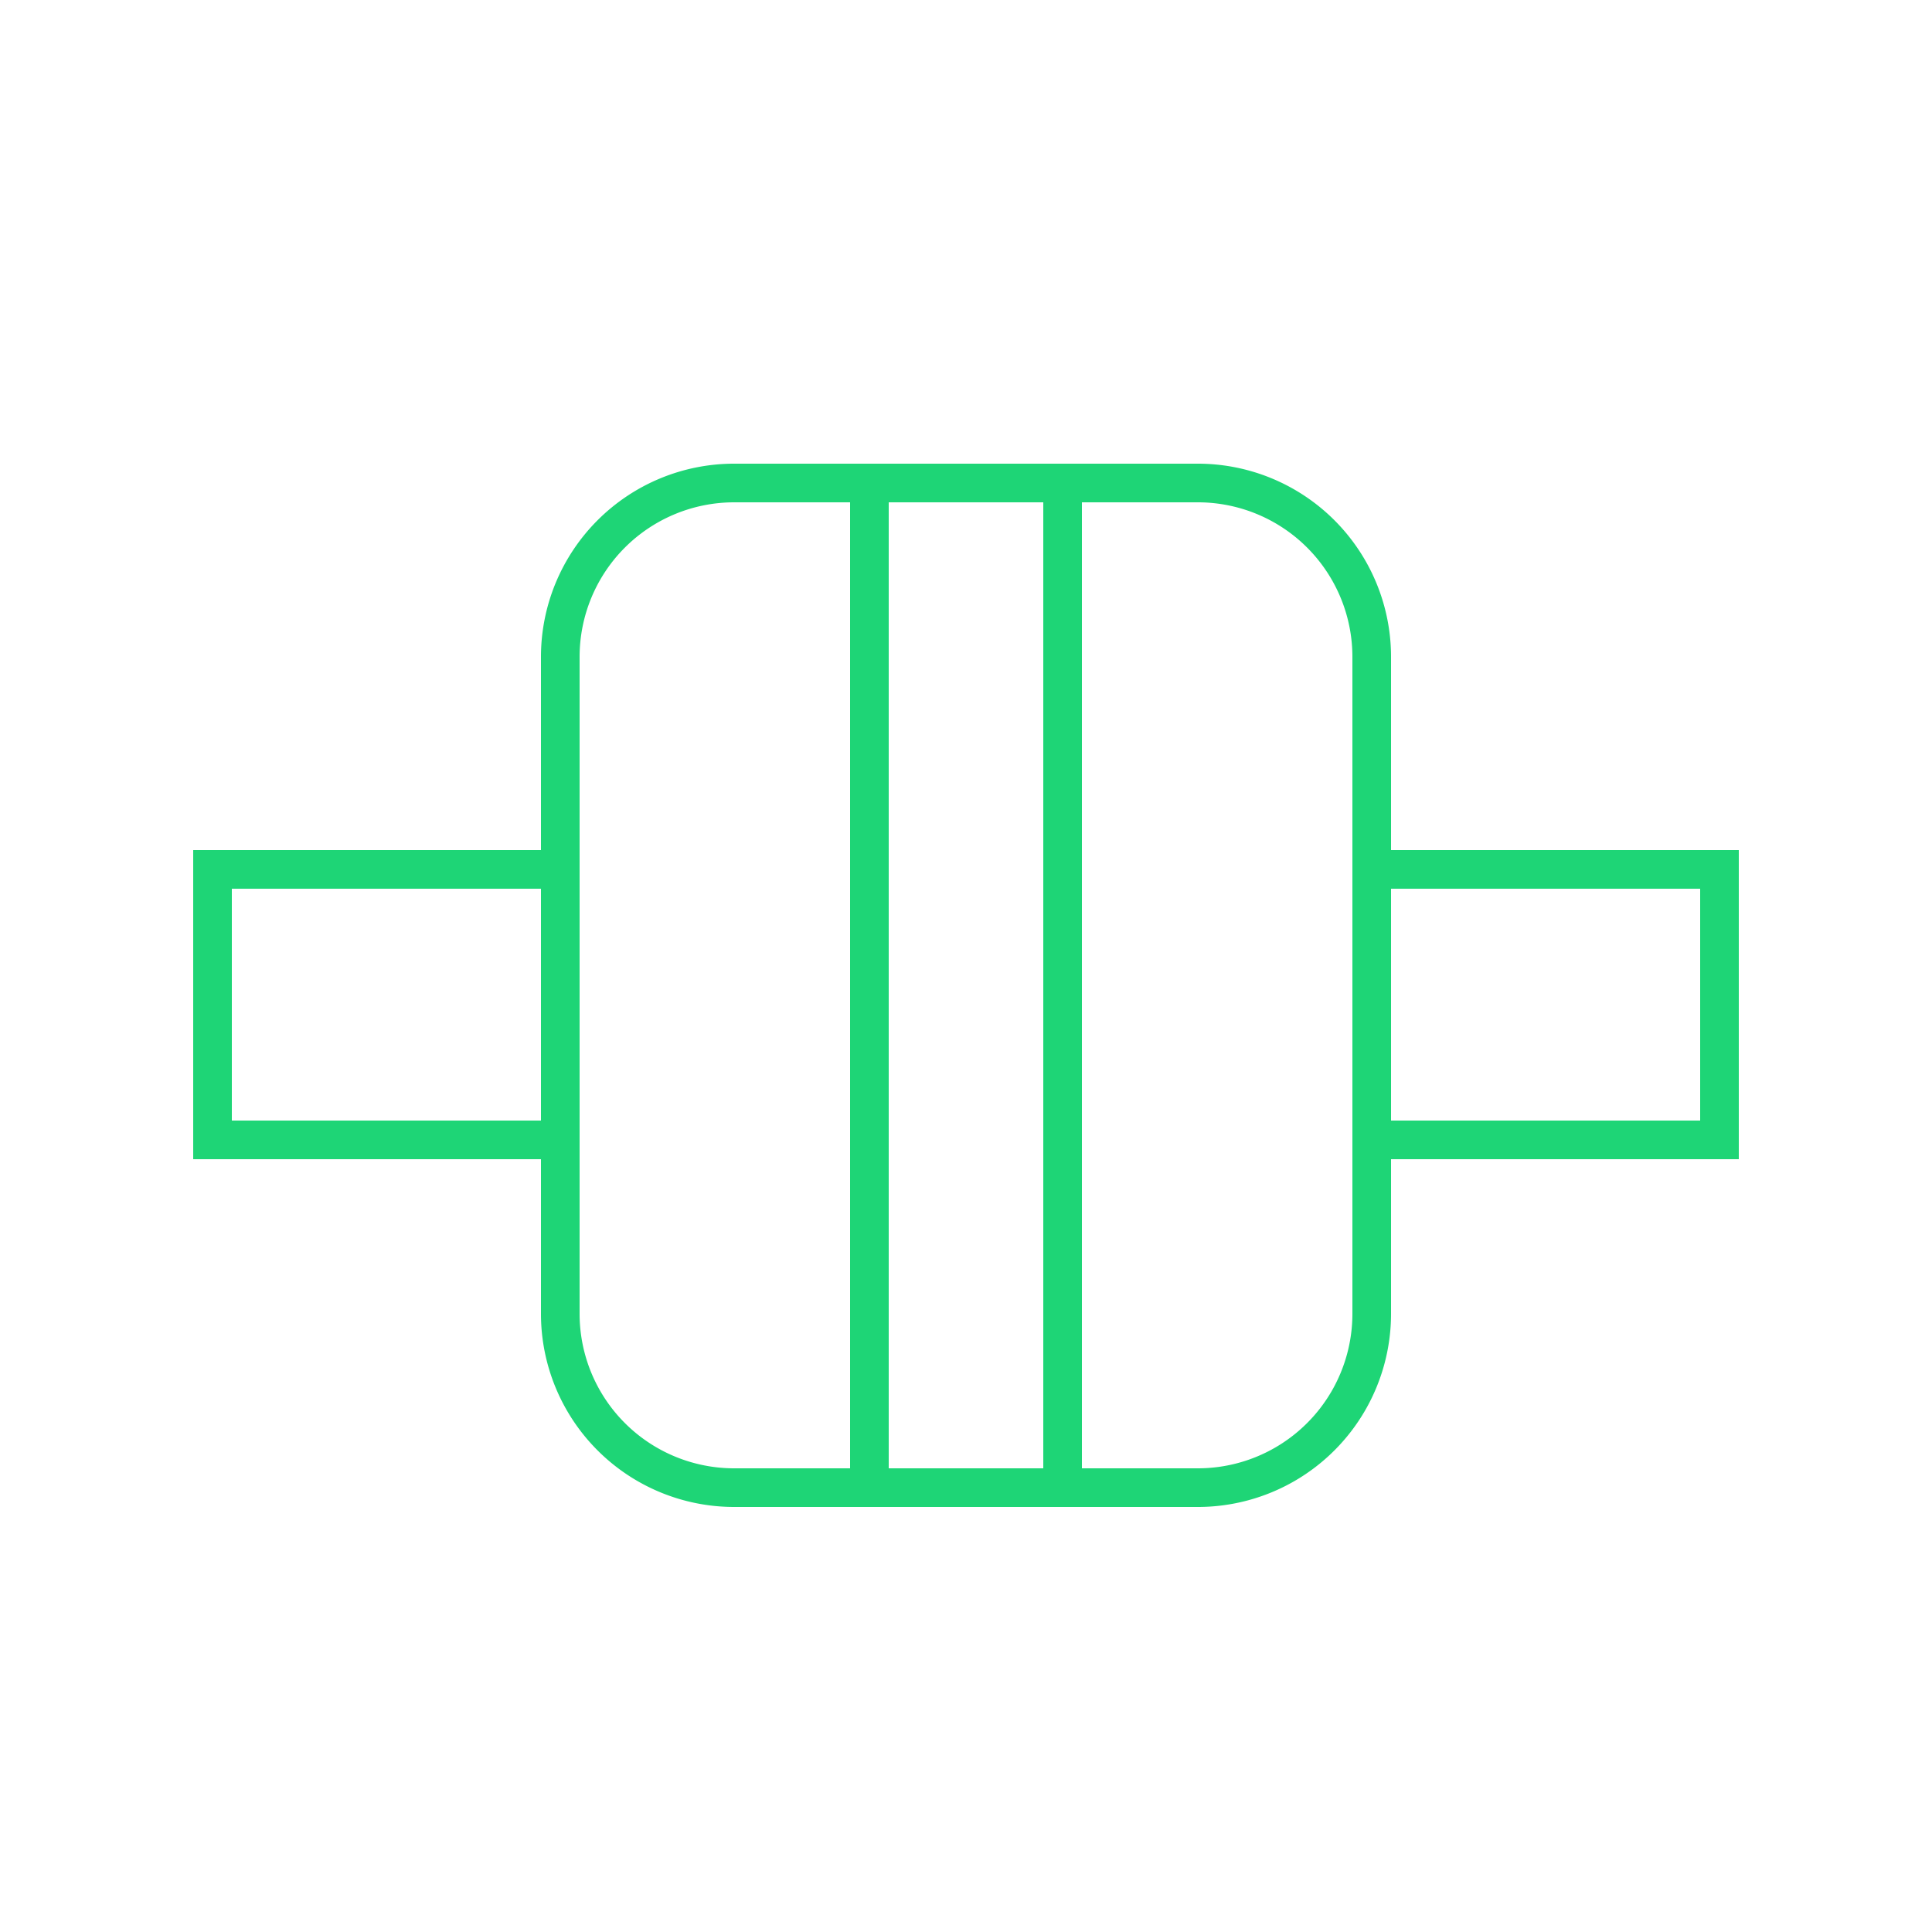 <svg xmlns="http://www.w3.org/2000/svg" xmlns:xlink="http://www.w3.org/1999/xlink" width="50" height="50" viewBox="0 0 50 50">
  <defs>
    <clipPath id="clip-path">
      <rect id="Rectangle_1275" data-name="Rectangle 1275" width="50" height="50" transform="translate(-7487 -21435)" fill="#fff" stroke="#1ed576" stroke-width="1"/>
    </clipPath>
  </defs>
  <g id="vedera-muskuli-hover" transform="translate(7487 21435)" clip-path="url(#clip-path)">
    <g id="Group_2321" data-name="Group 2321" transform="translate(-19 -76)">
      <path id="Rectangle_1271" data-name="Rectangle 1271" d="M5,1A4,4,0,0,0,1,5V22a4,4,0,0,0,4,4H17a4,4,0,0,0,4-4V5a4,4,0,0,0-4-4H5M5,0H17a5,5,0,0,1,5,5V22a5,5,0,0,1-5,5H5a5,5,0,0,1-5-5V5A5,5,0,0,1,5,0Z" transform="translate(-7454 -21347)" fill="#1ed576"/>
      <path id="Rectangle_1272" data-name="Rectangle 1272" d="M1,1V26H5V1H1M0,0H6V27H0Z" transform="translate(-7446 -21347)" fill="#1ed576"/>
      <path id="Rectangle_1273" data-name="Rectangle 1273" d="M1,1V9H7V1H1M0,0H8V10H0Z" transform="translate(-7463 -21329) rotate(-90)" fill="#1ed576"/>
      <path id="Rectangle_1274" data-name="Rectangle 1274" d="M1,1V9H7V1H1M0,0H8V10H0Z" transform="translate(-7433 -21329) rotate(-90)" fill="#1ed576"/>
    </g>
  </g>
</svg>
